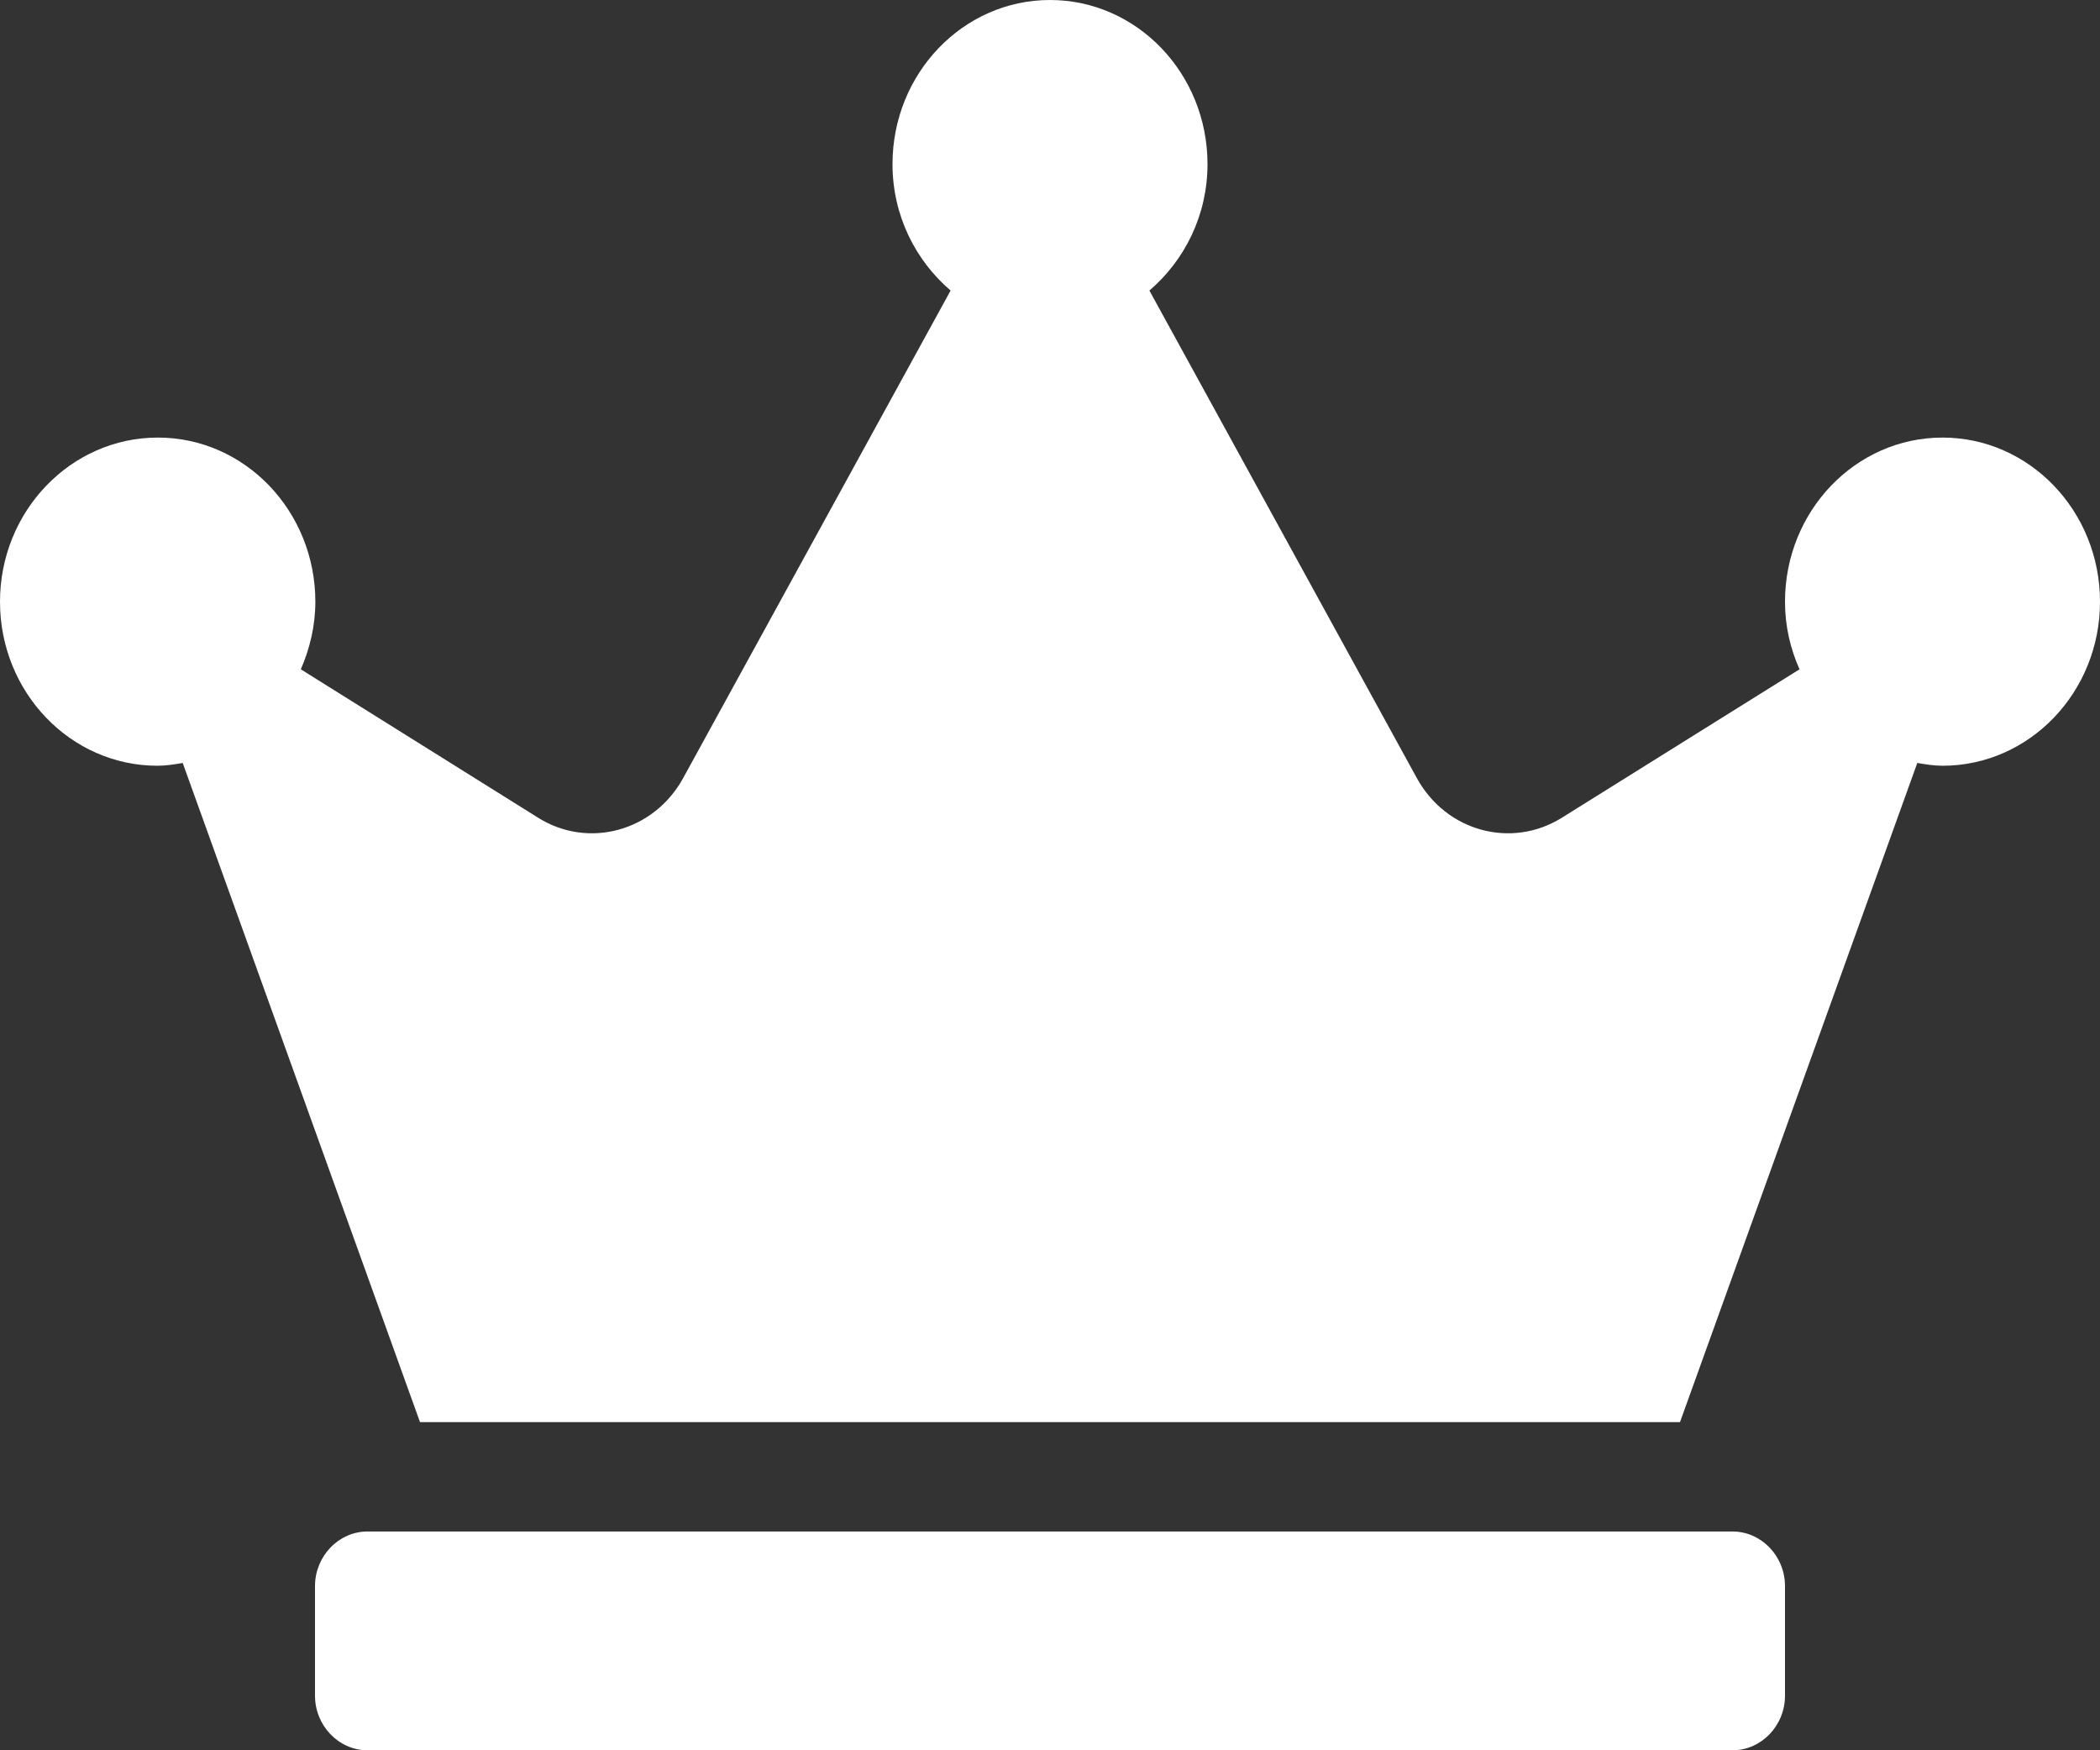 <svg width="12" height="10" viewBox="0 0 12 10" fill="none" xmlns="http://www.w3.org/2000/svg">
<rect x="0" y="0" width="12" height="10" fill="#333333" stroke="none"/>
<path d="M9.9 8.75H2.1C1.935 8.75 1.8 8.891 1.8 9.062V9.688C1.8 9.859 1.935 10 2.1 10H9.9C10.065 10 10.2 9.859 10.2 9.688V9.062C10.2 8.891 10.065 8.75 9.9 8.75ZM11.1 2.5C10.603 2.5 10.2 2.92 10.2 3.438C10.2 3.576 10.23 3.705 10.283 3.824L8.925 4.672C8.636 4.852 8.263 4.75 8.096 4.445L6.568 1.66C6.769 1.488 6.9 1.23 6.9 0.938C6.9 0.42 6.497 0 6 0C5.503 0 5.1 0.42 5.1 0.938C5.1 1.23 5.231 1.488 5.432 1.66L3.904 4.445C3.737 4.75 3.362 4.852 3.075 4.672L1.719 3.824C1.77 3.707 1.802 3.576 1.802 3.438C1.802 2.92 1.399 2.5 0.902 2.5C0.405 2.5 0 2.92 0 3.438C0 3.955 0.403 4.375 0.9 4.375C0.949 4.375 0.998 4.367 1.044 4.359L2.4 8.125H9.6L10.956 4.359C11.002 4.367 11.051 4.375 11.1 4.375C11.597 4.375 12 3.955 12 3.438C12 2.92 11.597 2.5 11.1 2.5Z" fill="white"/>
</svg>
